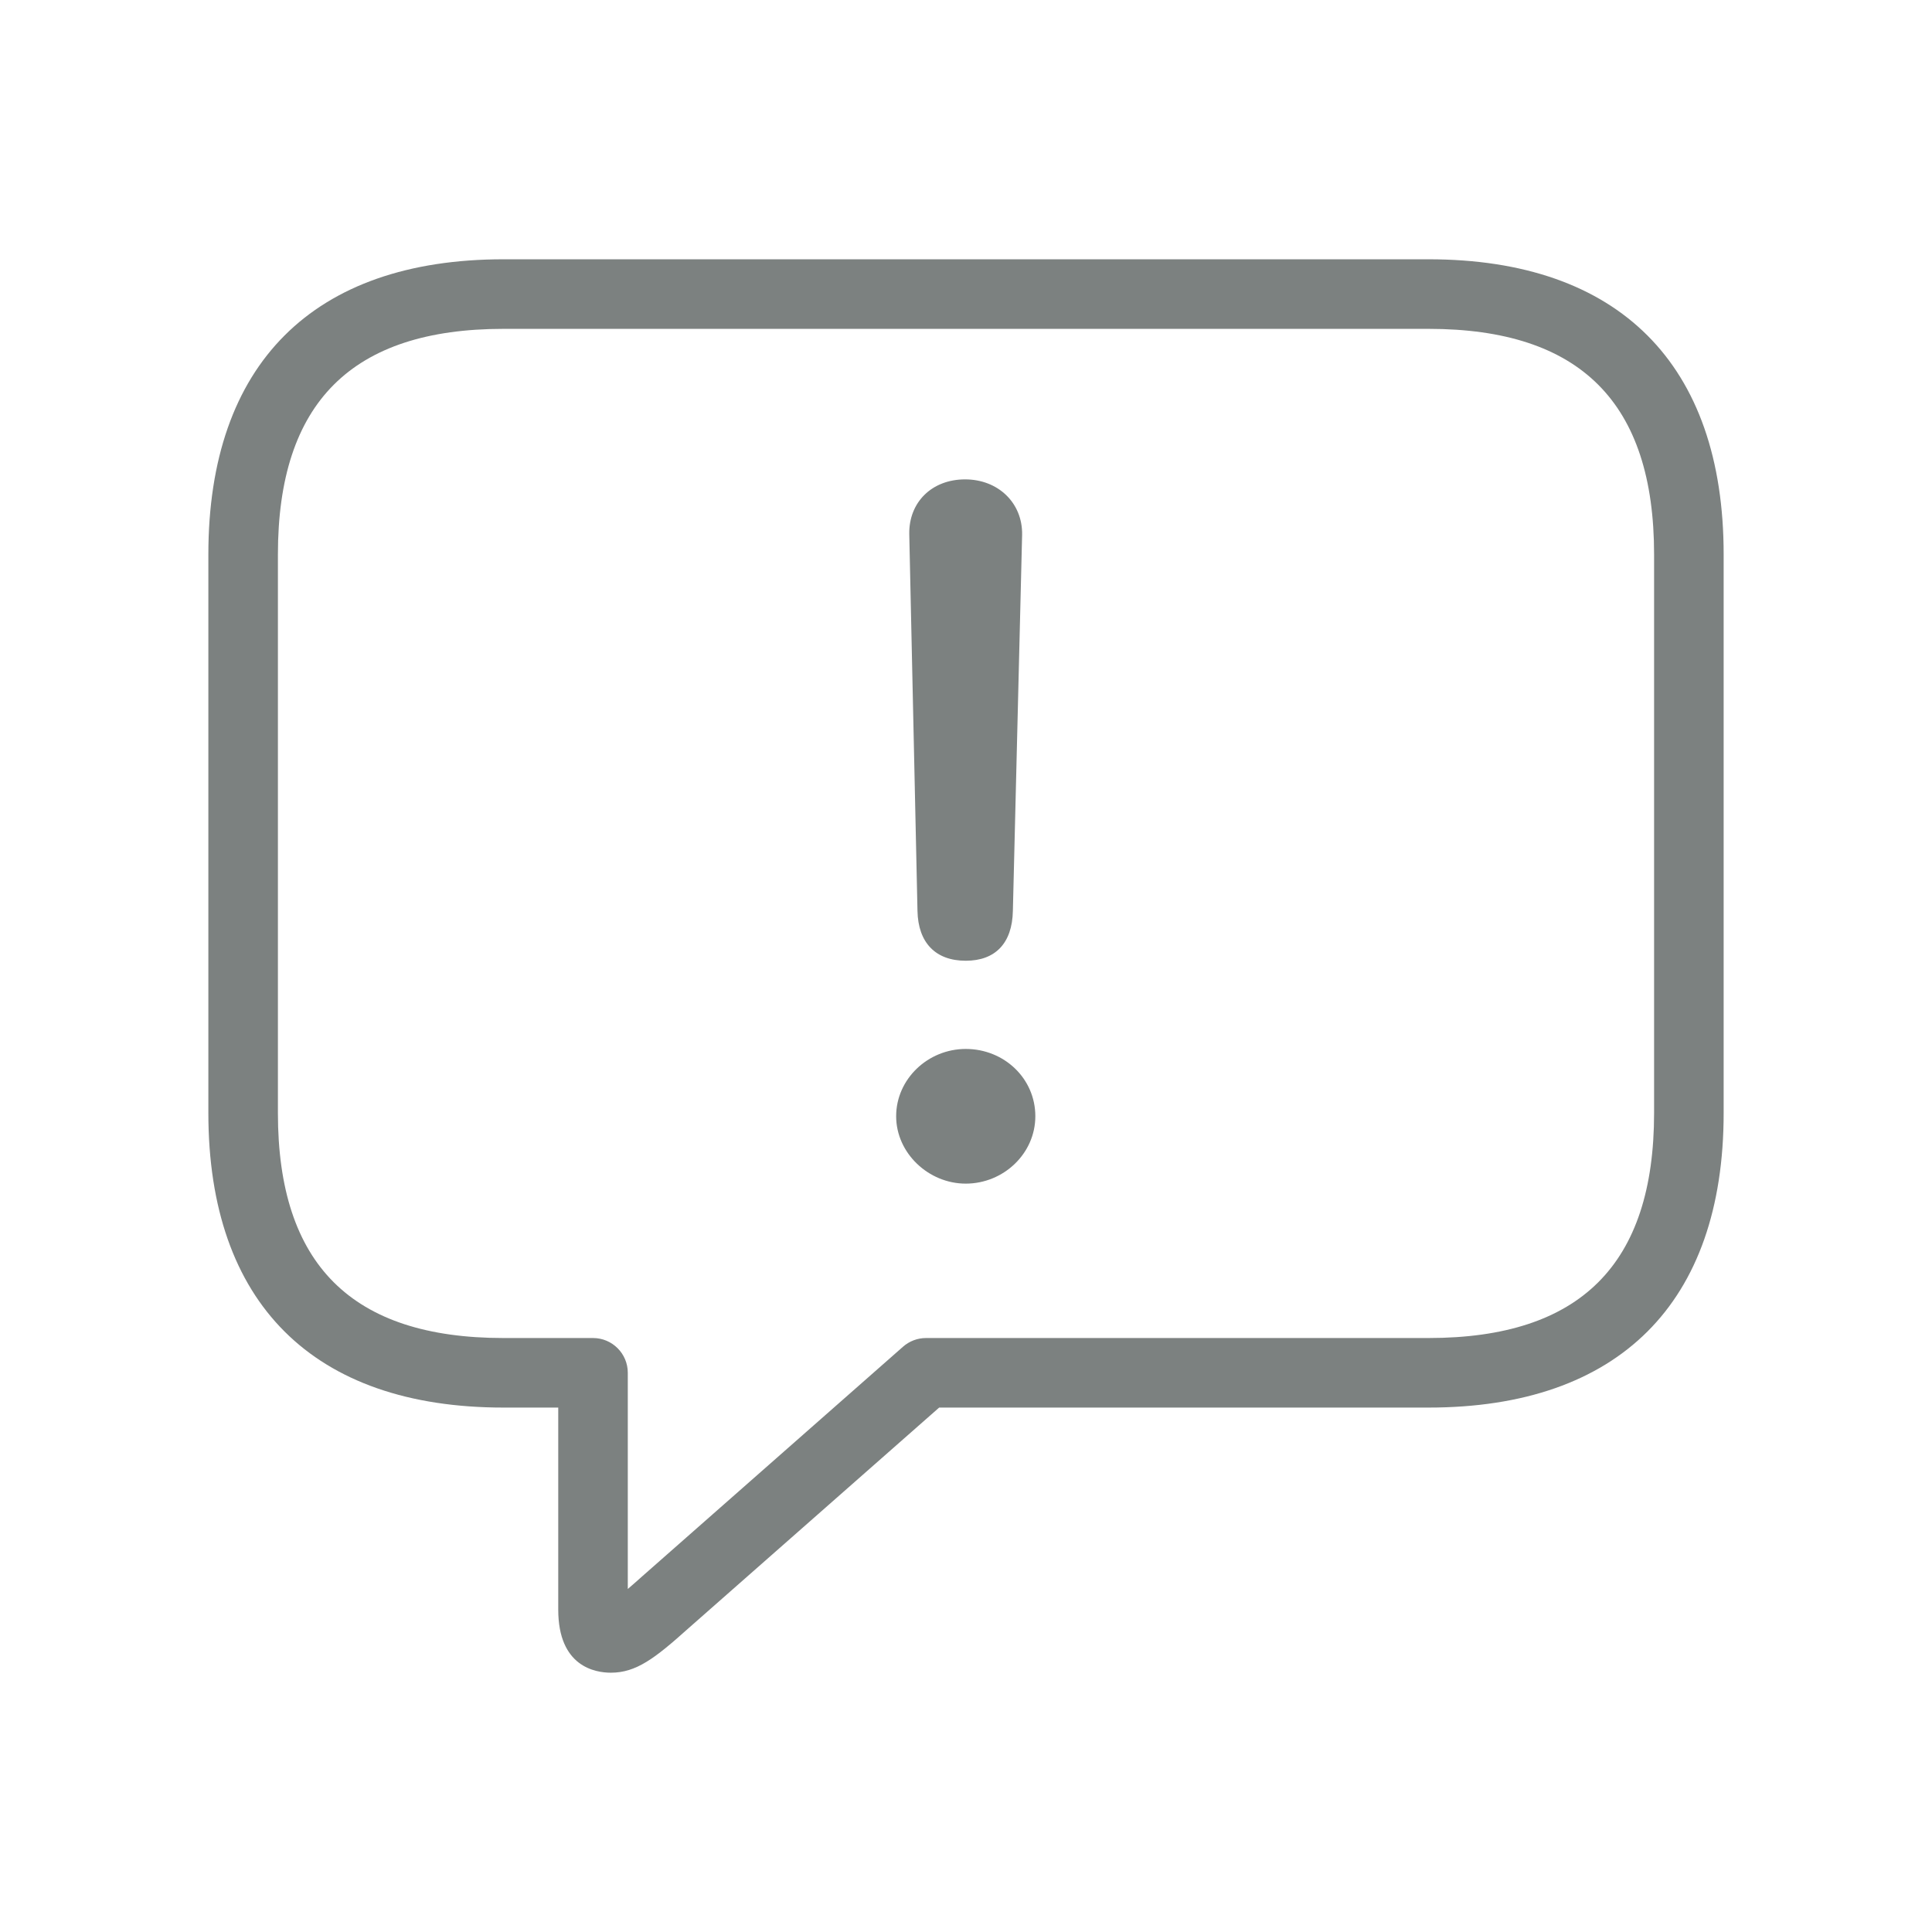 <?xml version="1.0" encoding="UTF-8"?>
<svg id="Outlined" xmlns="http://www.w3.org/2000/svg" viewBox="0 0 150 150">
  <defs>
    <style>
      .cls-1 {
        fill: #7c8180;
      }
    </style>
  </defs>
  <path class="cls-1" d="m74.98,81.44c-2.941,0-5.403,2.343-5.403,5.224,0,2.861,2.512,5.233,5.403,5.233,2.931,0,5.403-2.333,5.403-5.233,0-2.931-2.422-5.224-5.403-5.224Z"/>
  <path class="cls-1" d="m74.98,74.592c2.293,0,3.609-1.356,3.659-3.868l.718-29.208c.04-2.472-1.864-4.297-4.426-4.297-2.592,0-4.376,1.784-4.336,4.247l.638,29.258c.05,2.472,1.406,3.868,3.748,3.868Z"/>
  <path class="cls-1" d="m110.908,20.131H39.092c-14.777,0-22.915,8.139-22.915,22.918v43.365c0,14.748,8.138,22.87,22.915,22.87h4.25v15.69c0,4.417,2.856,4.894,4.085,4.894,1.964,0,3.412-1.105,6.01-3.436l19.479-17.148h37.993c14.777,0,22.915-8.122,22.915-22.87v-43.365c0-14.779-8.138-22.918-22.915-22.918Zm17.515,66.284c0,11.755-5.729,17.469-17.515,17.469h-39.013c-.657,0-1.291.24-1.784.674l-20.262,17.838c-.415.373-.784.697-1.107.972v-16.784c0-1.491-1.209-2.7-2.7-2.7h-6.95c-11.786,0-17.515-5.714-17.515-17.469v-43.365c0-11.788,5.729-17.518,17.515-17.518h71.816c11.786,0,17.515,5.73,17.515,17.518v43.365Z"/>
</svg>